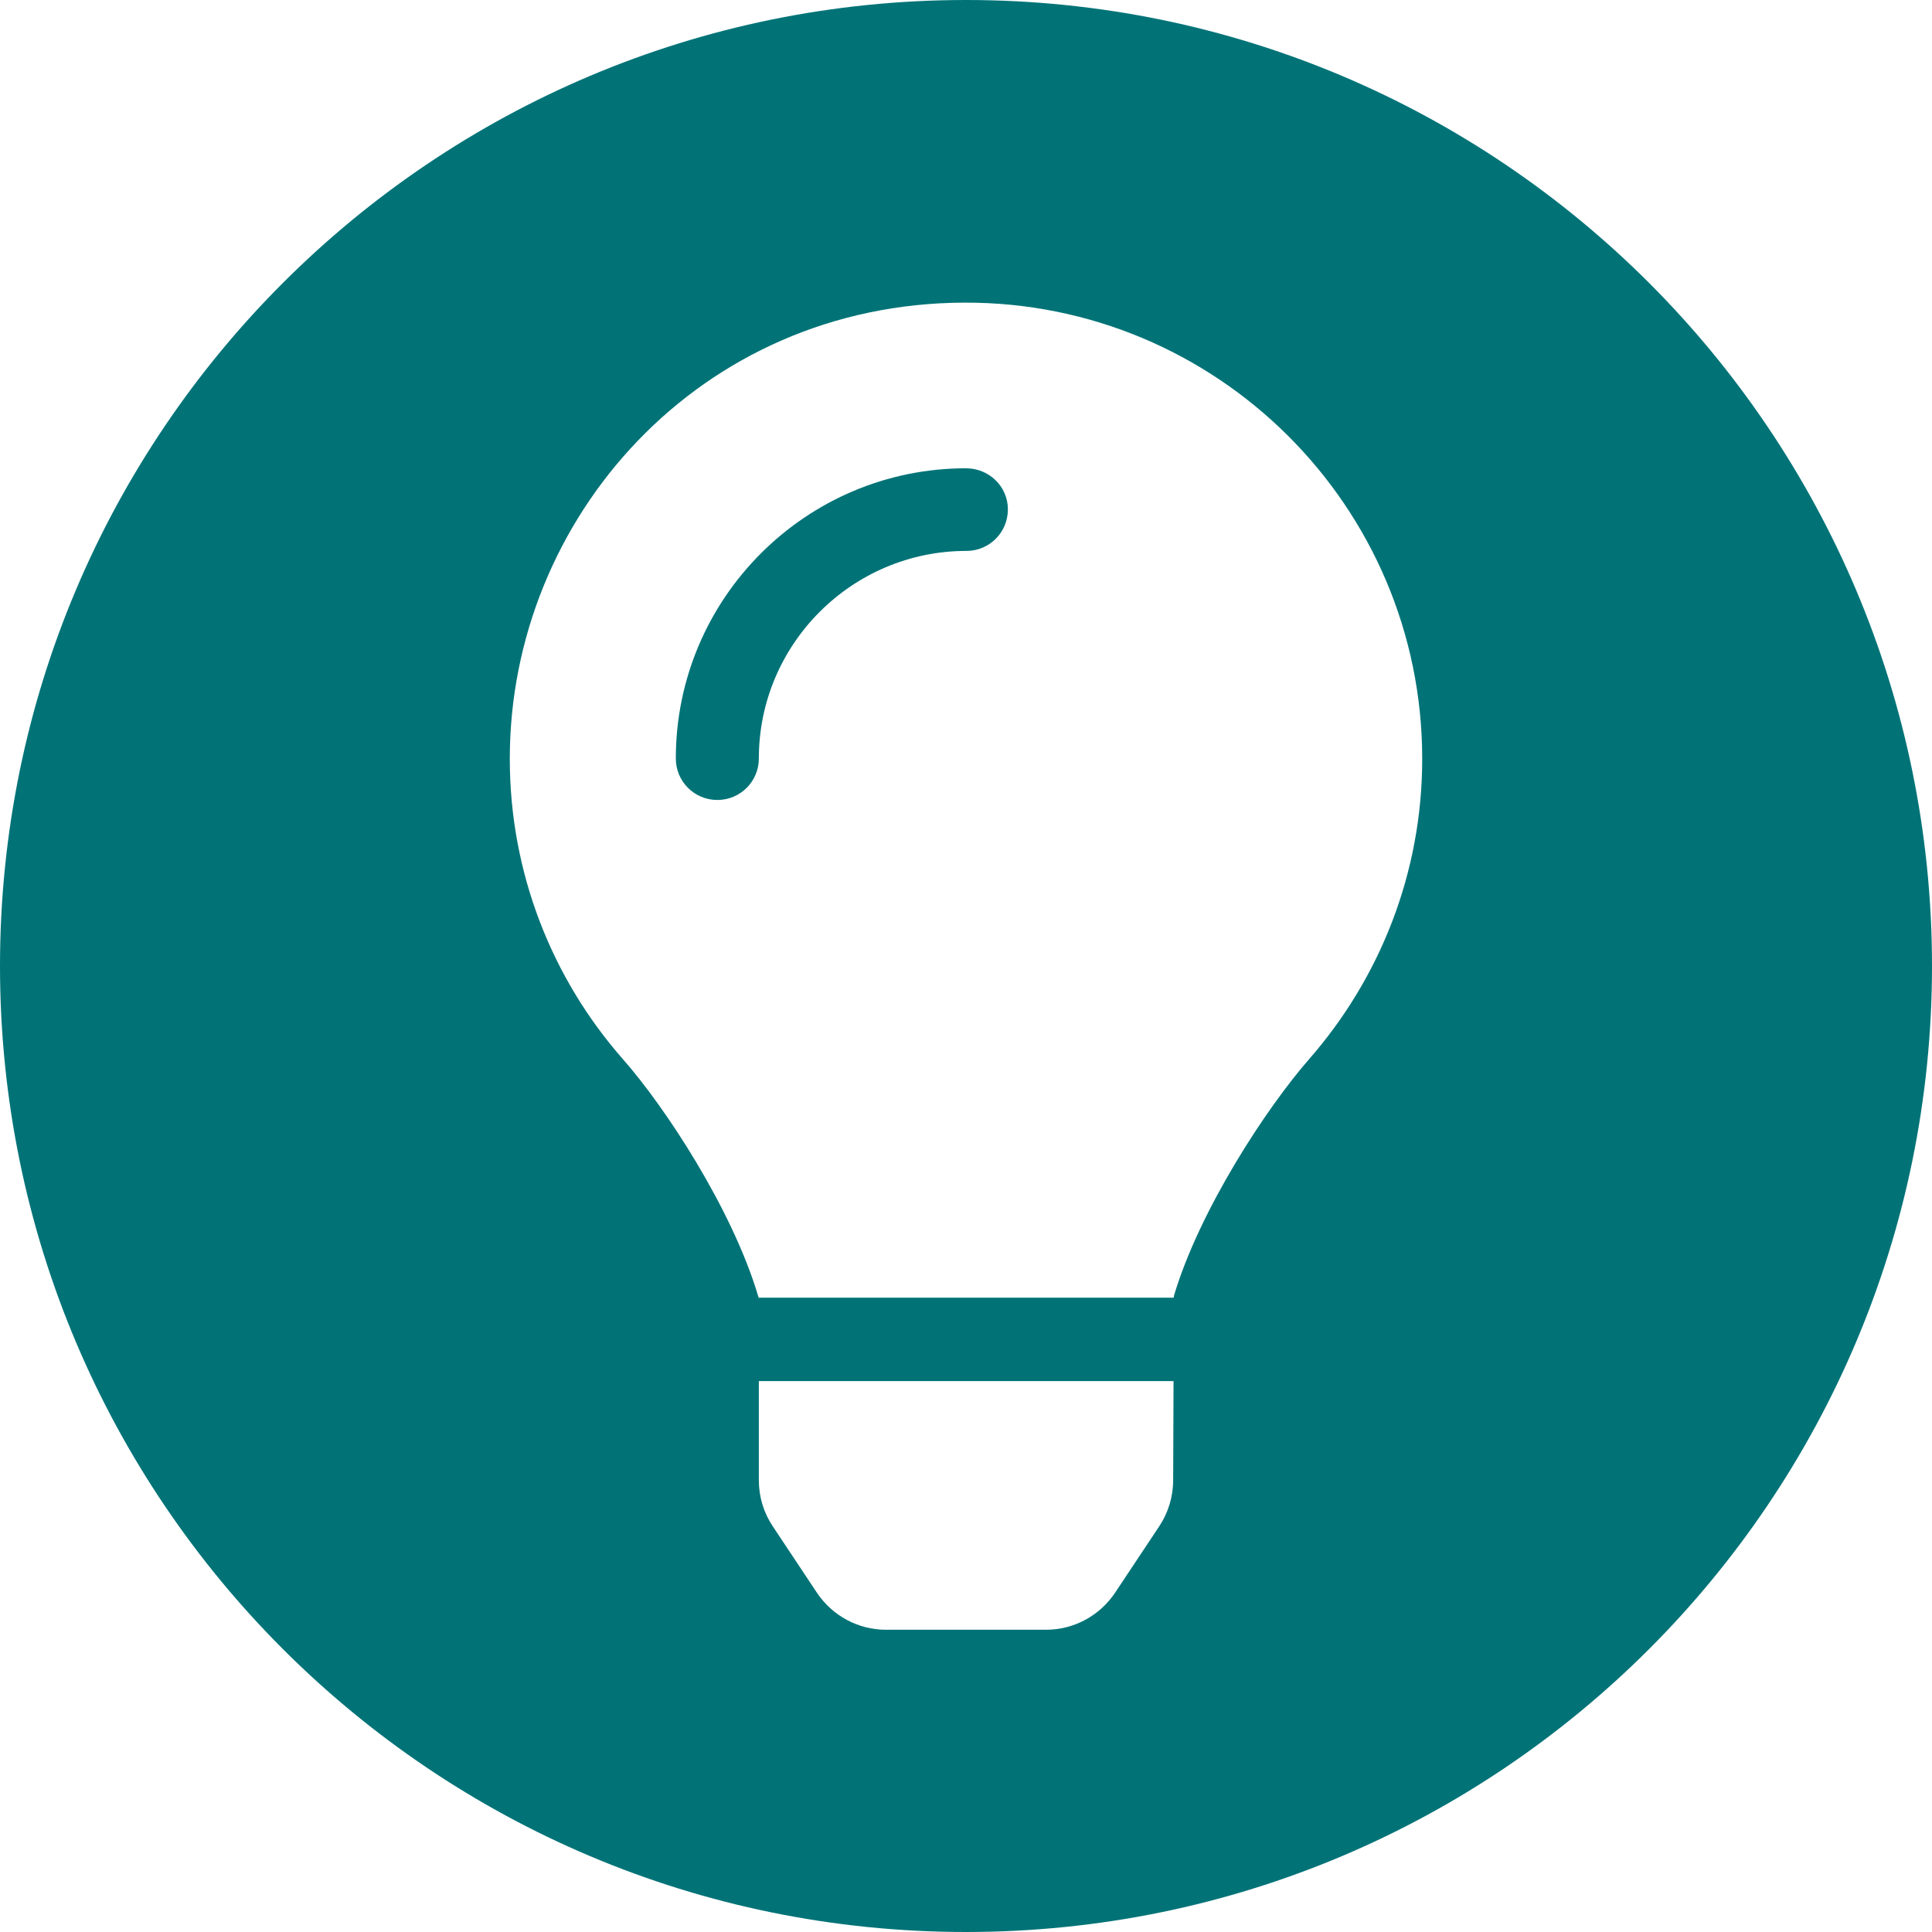 <?xml version="1.0" encoding="UTF-8"?> <!-- Generator: Adobe Illustrator 25.2.3, SVG Export Plug-In . SVG Version: 6.00 Build 0) --> <svg xmlns="http://www.w3.org/2000/svg" xmlns:xlink="http://www.w3.org/1999/xlink" id="Слой_1" x="0px" y="0px" viewBox="0 0 512 512" style="enable-background:new 0 0 512 512;" xml:space="preserve"> <style type="text/css"> .st0{fill:#017377;} </style> <g> <path class="st0" d="M256,124.1c-42.4,0-76.9,34.5-76.9,76.9c0,6.1,4.9,11,11,11c6.1,0,11-4.9,11-11c0-30.3,24.7-55,55-55 c6.1,0,11-4.9,11-11S262.1,124.1,256,124.1z"></path> <path class="st0" d="M256,0C114.6,0,0,114.6,0,256s114.6,256,256,256s256-114.6,256-256S397.4,0,256,0z M310.9,392.3 c0,4.3-1.3,8.6-3.7,12.2l-11.7,17.6c-4.1,6.1-10.9,9.8-18.3,9.8h-42.4c-7.4,0-14.2-3.7-18.3-9.8l-11.7-17.6 c-2.4-3.6-3.7-7.8-3.7-12.2l0-26.3h109.9L310.9,392.3z M347,280.6c-11.3,12.9-29.1,40-35.9,62.8c0,0.2,0,0.4-0.1,0.5H201 c0-0.2,0-0.4-0.1-0.5c-6.8-22.8-24.5-49.9-35.9-62.8c-18.6-21.2-29.9-49.1-29.9-79.5c0-63.9,50.4-120.7,120.5-120.9 c66.9-0.2,121.3,54,121.3,120.9C376.9,231.5,365.6,259.3,347,280.6z"></path> </g> </svg> 